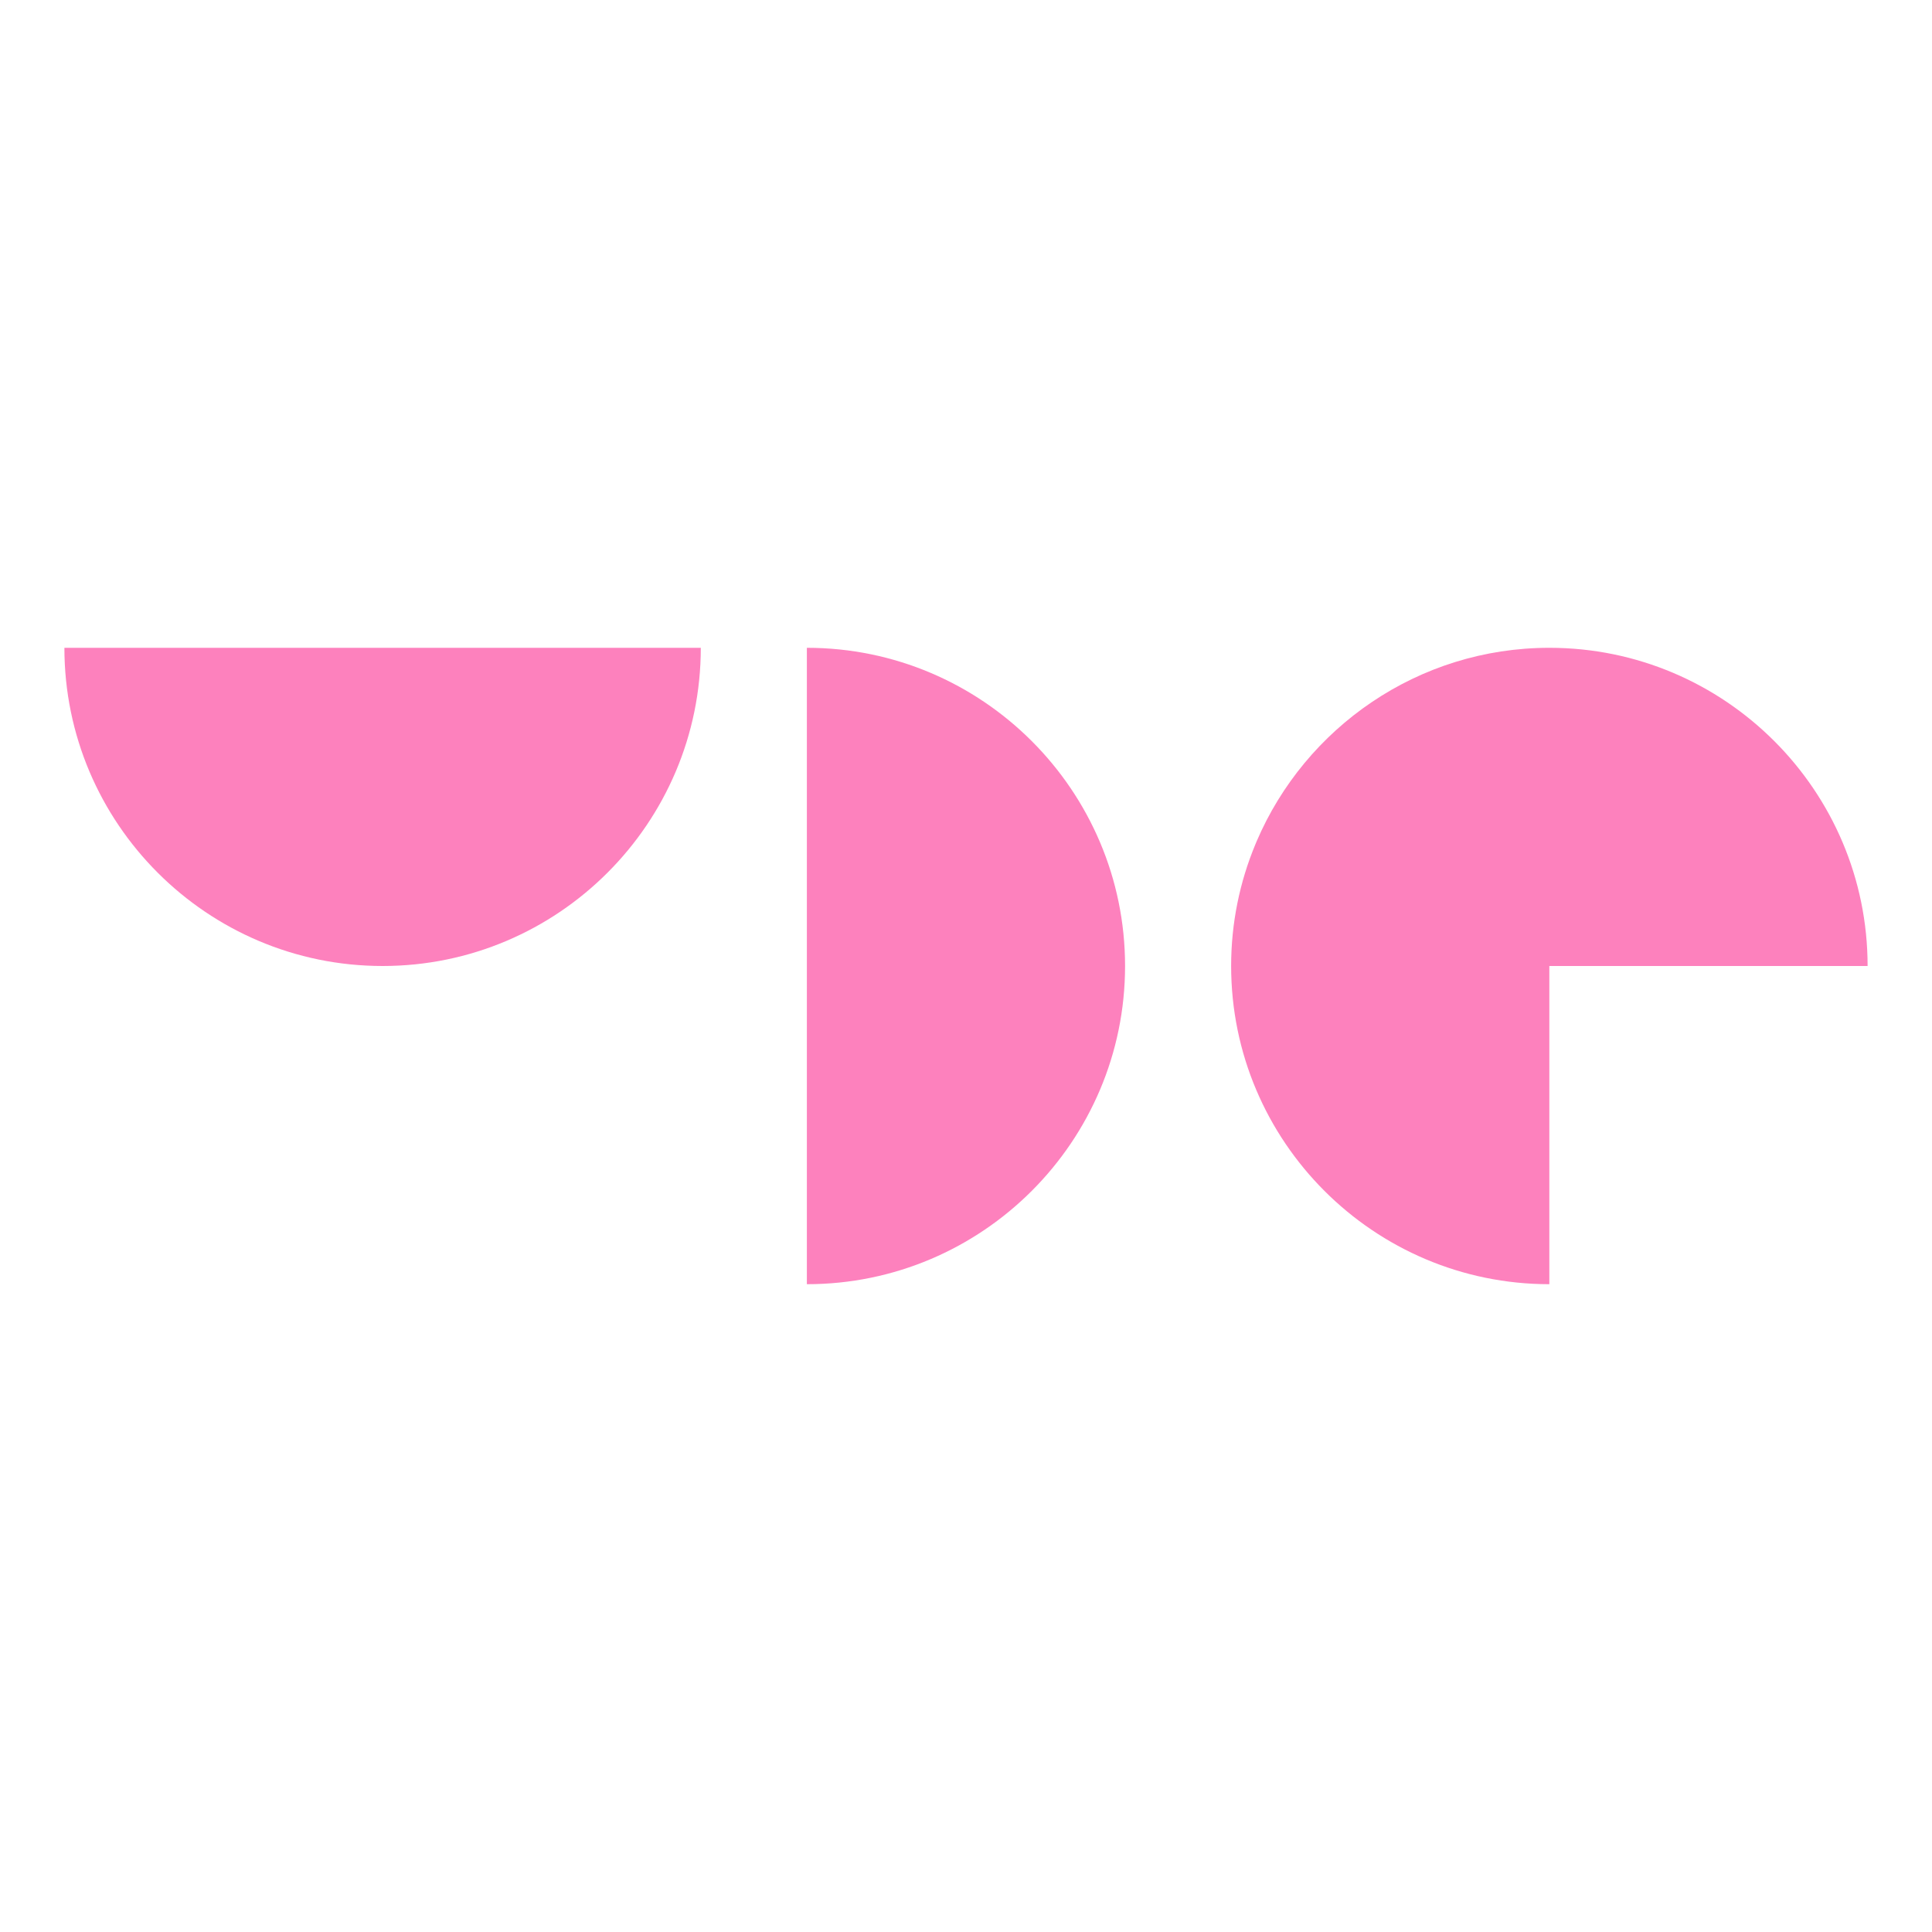 <?xml version="1.0" encoding="UTF-8"?>
<svg xmlns="http://www.w3.org/2000/svg" id="Capa_1" version="1.1" viewBox="0 0 300 300">
  <defs>
    <style>
      .st0 {
        fill: #fd81bd;
      }
    </style>
  </defs>
  <path class="st0" d="M125.29,100.59c27.25,0,49.41,22.17,49.41,49.41s-22.17,49.41-49.41,49.41v-98.82Z"></path>
  <path class="st0" d="M290,150c0-27.25-22.17-49.41-49.41-49.41h0c-20.38,0-37.91,12.4-45.46,30.05-.07.16-.13.32-.2.48-2.42,5.82-3.76,12.19-3.76,18.88h0c0,27.25,22.17,49.41,49.41,49.41v-49.41s49.41,0,49.41,0Z"></path>
  <path class="st0" d="M108.82,100.59c0,27.25-22.17,49.41-49.41,49.41-27.25,0-49.41-22.17-49.41-49.41h98.82Z"></path>
</svg>
